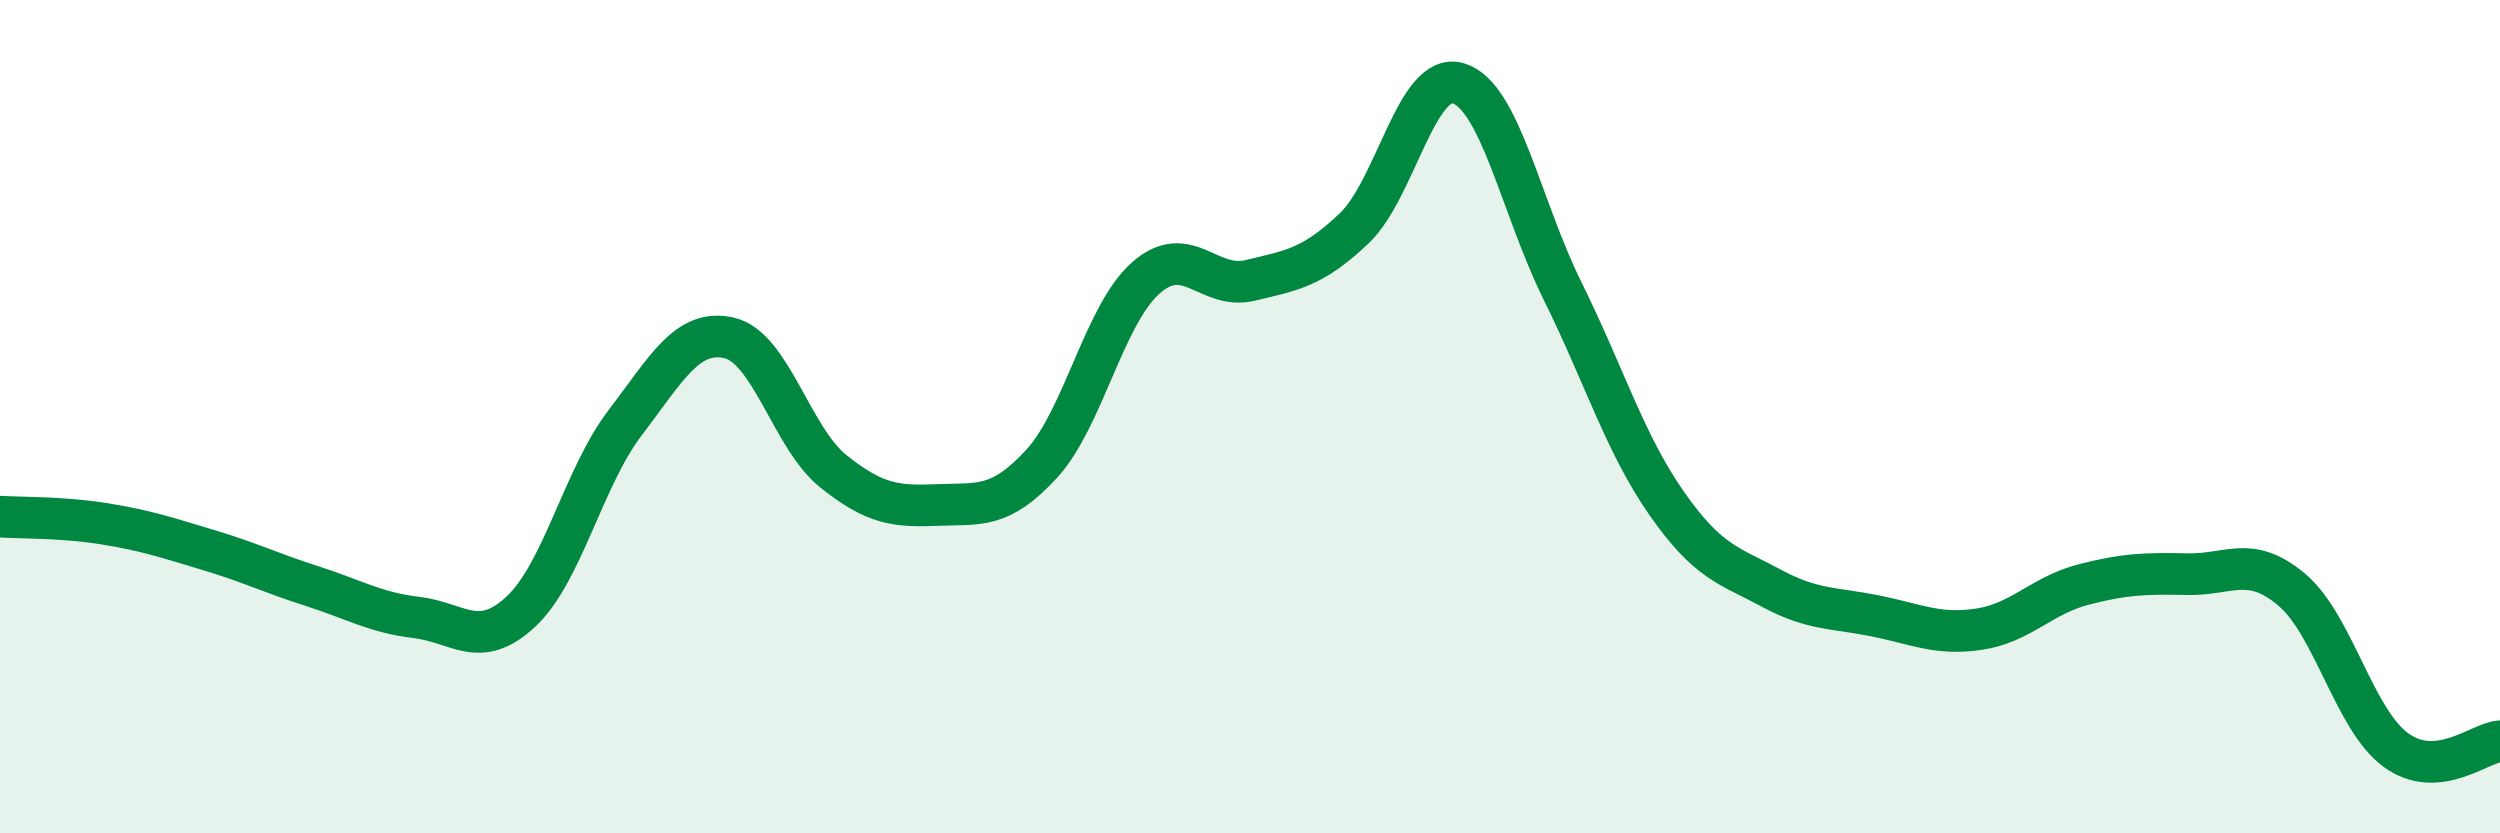 
    <svg width="60" height="20" viewBox="0 0 60 20" xmlns="http://www.w3.org/2000/svg">
      <path
        d="M 0,12.4 C 0.5,12.43 1.5,12.41 2.5,12.57 C 3.5,12.73 4,12.9 5,13.2 C 6,13.5 6.5,13.75 7.5,14.07 C 8.5,14.39 9,14.7 10,14.82 C 11,14.94 11.5,15.61 12.5,14.68 C 13.5,13.75 14,11.46 15,10.15 C 16,8.84 16.5,7.88 17.5,8.11 C 18.5,8.34 19,10.51 20,11.31 C 21,12.11 21.5,12.16 22.5,12.12 C 23.5,12.08 24,12.22 25,11.13 C 26,10.04 26.5,7.55 27.5,6.67 C 28.5,5.79 29,6.97 30,6.73 C 31,6.49 31.5,6.43 32.5,5.48 C 33.5,4.53 34,1.7 35,2 C 36,2.3 36.5,4.96 37.5,6.98 C 38.5,9 39,10.65 40,12.08 C 41,13.51 41.5,13.57 42.5,14.11 C 43.5,14.65 44,14.58 45,14.78 C 46,14.98 46.5,15.25 47.5,15.1 C 48.5,14.95 49,14.29 50,14.03 C 51,13.77 51.5,13.76 52.5,13.78 C 53.5,13.8 54,13.31 55,14.15 C 56,14.99 56.5,17.27 57.5,18 C 58.5,18.73 59.5,17.83 60,17.79L60 20L0 20Z"
        fill="#008740"
        opacity="0.1"
        stroke-linecap="round"
        stroke-linejoin="round"
      />
      <path
        d="M 0,12.4 C 0.5,12.43 1.5,12.41 2.5,12.57 C 3.5,12.73 4,12.9 5,13.2 C 6,13.5 6.5,13.75 7.5,14.07 C 8.5,14.39 9,14.7 10,14.82 C 11,14.94 11.5,15.61 12.5,14.68 C 13.5,13.75 14,11.46 15,10.15 C 16,8.84 16.5,7.88 17.5,8.11 C 18.5,8.34 19,10.51 20,11.31 C 21,12.11 21.5,12.16 22.5,12.12 C 23.5,12.08 24,12.22 25,11.13 C 26,10.04 26.5,7.55 27.5,6.67 C 28.5,5.79 29,6.97 30,6.73 C 31,6.49 31.5,6.43 32.5,5.48 C 33.5,4.53 34,1.7 35,2 C 36,2.3 36.5,4.96 37.5,6.98 C 38.5,9 39,10.65 40,12.08 C 41,13.51 41.5,13.57 42.5,14.11 C 43.5,14.65 44,14.58 45,14.78 C 46,14.98 46.5,15.25 47.5,15.1 C 48.5,14.95 49,14.29 50,14.03 C 51,13.77 51.5,13.76 52.5,13.78 C 53.5,13.8 54,13.31 55,14.15 C 56,14.99 56.5,17.27 57.5,18 C 58.5,18.73 59.5,17.83 60,17.79"
        stroke="#008740"
        stroke-width="1"
        fill="none"
        stroke-linecap="round"
        stroke-linejoin="round"
      />
    </svg>
  